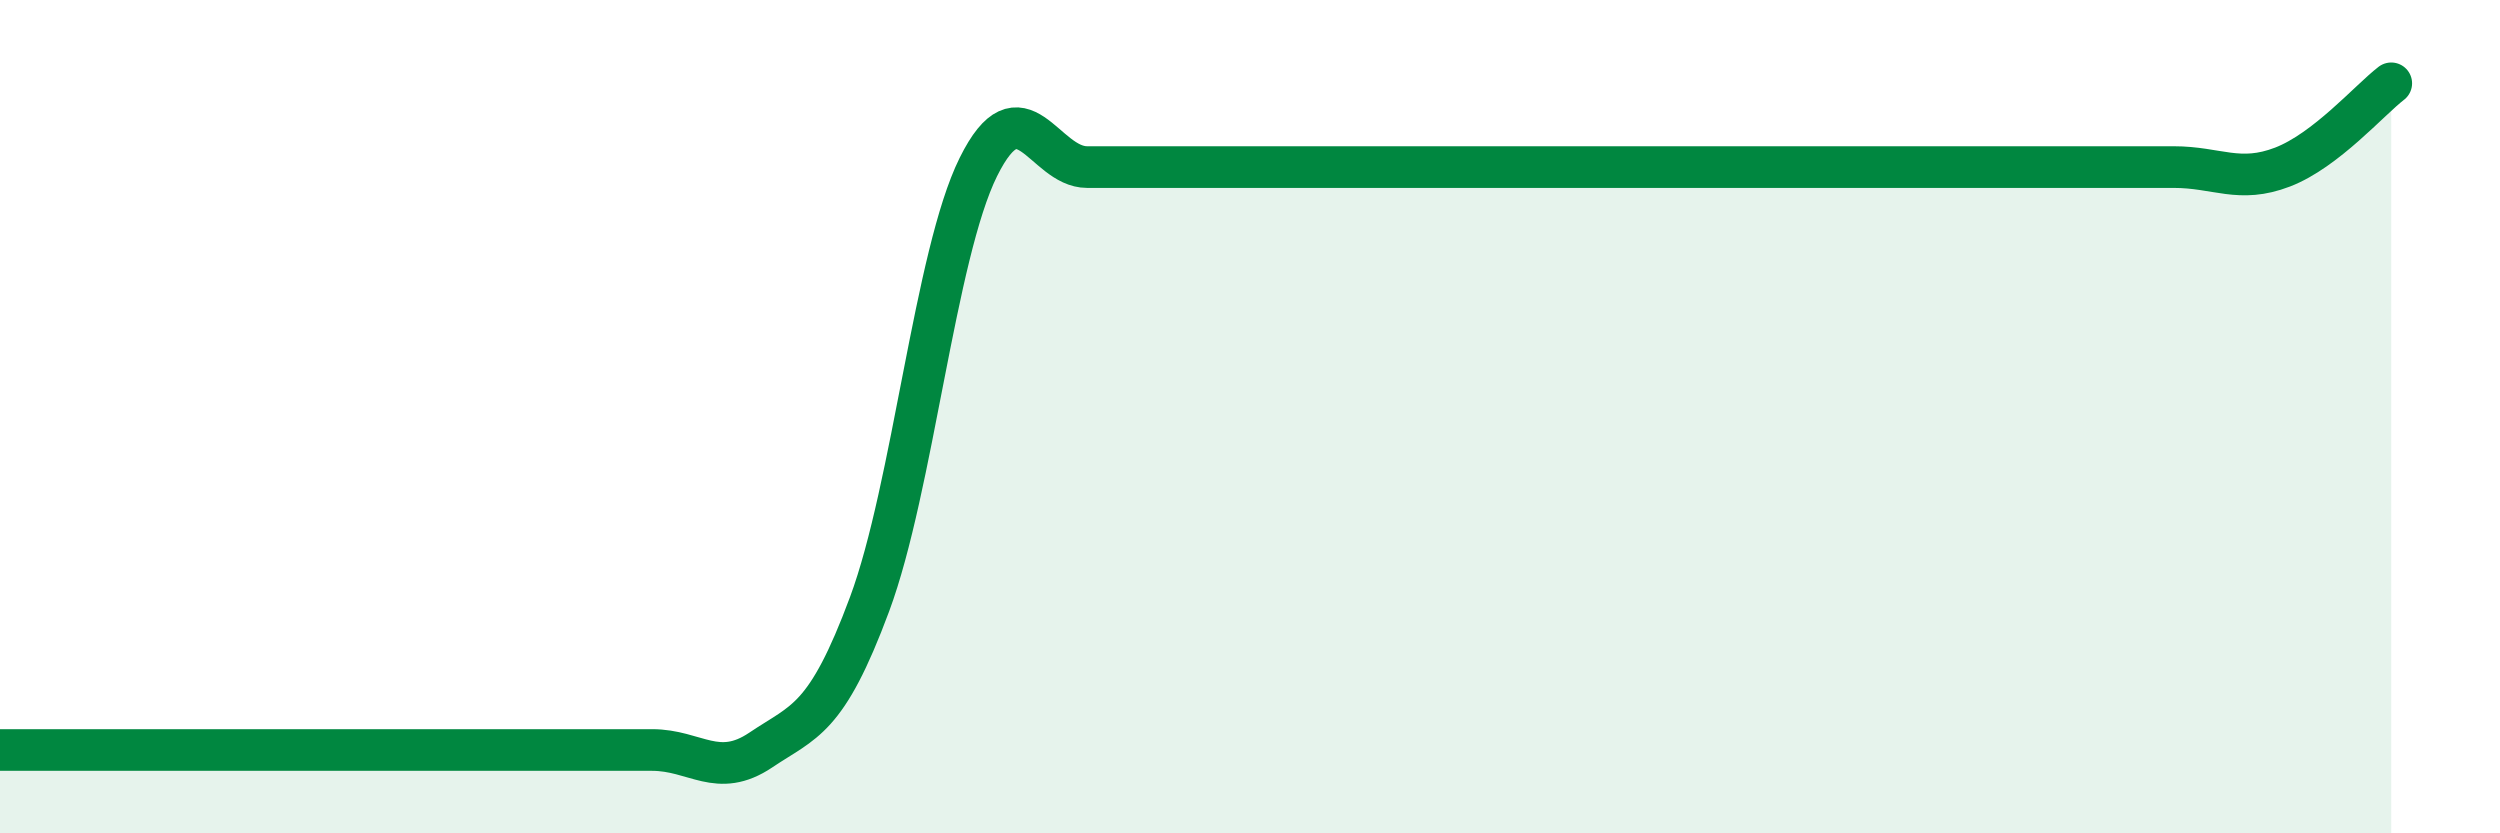 
    <svg width="60" height="20" viewBox="0 0 60 20" xmlns="http://www.w3.org/2000/svg">
      <path
        d="M 0,18 C 0.52,18 1.57,18 2.61,18 C 3.65,18 4.18,18 5.22,18 C 6.26,18 6.79,18 7.83,18 C 8.87,18 9.39,18 10.43,18 C 11.47,18 12,18 13.04,18 C 14.08,18 14.61,18 15.65,18 C 16.69,18 17.22,18.7 18.26,18 C 19.3,17.3 19.83,17.3 20.87,14.5 C 21.91,11.7 22.44,6.11 23.48,4.01 C 24.52,1.91 25.05,4.01 26.09,4.01 C 27.13,4.01 27.66,4.01 28.7,4.01 C 29.74,4.01 30.26,4.01 31.3,4.01 C 32.34,4.01 32.87,4.01 33.91,4.01 C 34.95,4.01 35.48,4.01 36.52,4.01 C 37.56,4.01 38.09,4.01 39.13,4.01 C 40.17,4.01 40.7,4.01 41.74,4.01 C 42.78,4.01 43.31,4.01 44.35,4.01 C 45.39,4.01 45.92,4.01 46.96,4.01 C 48,4.01 48.53,4.01 49.57,4.01 C 50.61,4.01 51.13,4.01 52.17,4.01 C 53.21,4.01 53.74,4.41 54.78,4.01 C 55.82,3.61 56.87,2.4 57.39,2L57.39 20L0 20Z"
        fill="#008740"
        opacity="0.1"
        stroke-linecap="round"
        stroke-linejoin="round"
      />
      <path
        d="M 0,18 C 0.52,18 1.57,18 2.61,18 C 3.65,18 4.18,18 5.22,18 C 6.26,18 6.79,18 7.83,18 C 8.87,18 9.39,18 10.43,18 C 11.47,18 12,18 13.04,18 C 14.08,18 14.61,18 15.65,18 C 16.69,18 17.22,18.7 18.26,18 C 19.3,17.3 19.83,17.3 20.87,14.5 C 21.91,11.7 22.44,6.11 23.48,4.01 C 24.52,1.91 25.05,4.01 26.09,4.01 C 27.13,4.01 27.66,4.01 28.7,4.01 C 29.74,4.01 30.26,4.01 31.3,4.01 C 32.34,4.01 32.87,4.01 33.91,4.01 C 34.95,4.01 35.48,4.01 36.52,4.01 C 37.56,4.01 38.09,4.01 39.13,4.01 C 40.17,4.01 40.7,4.01 41.74,4.01 C 42.78,4.01 43.31,4.01 44.35,4.01 C 45.39,4.01 45.92,4.01 46.96,4.01 C 48,4.01 48.53,4.01 49.57,4.01 C 50.61,4.01 51.13,4.01 52.17,4.01 C 53.21,4.01 53.74,4.41 54.78,4.01 C 55.82,3.61 56.87,2.4 57.39,2"
        stroke="#008740"
        stroke-width="1"
        fill="none"
        stroke-linecap="round"
        stroke-linejoin="round"
      />
    </svg>
  
